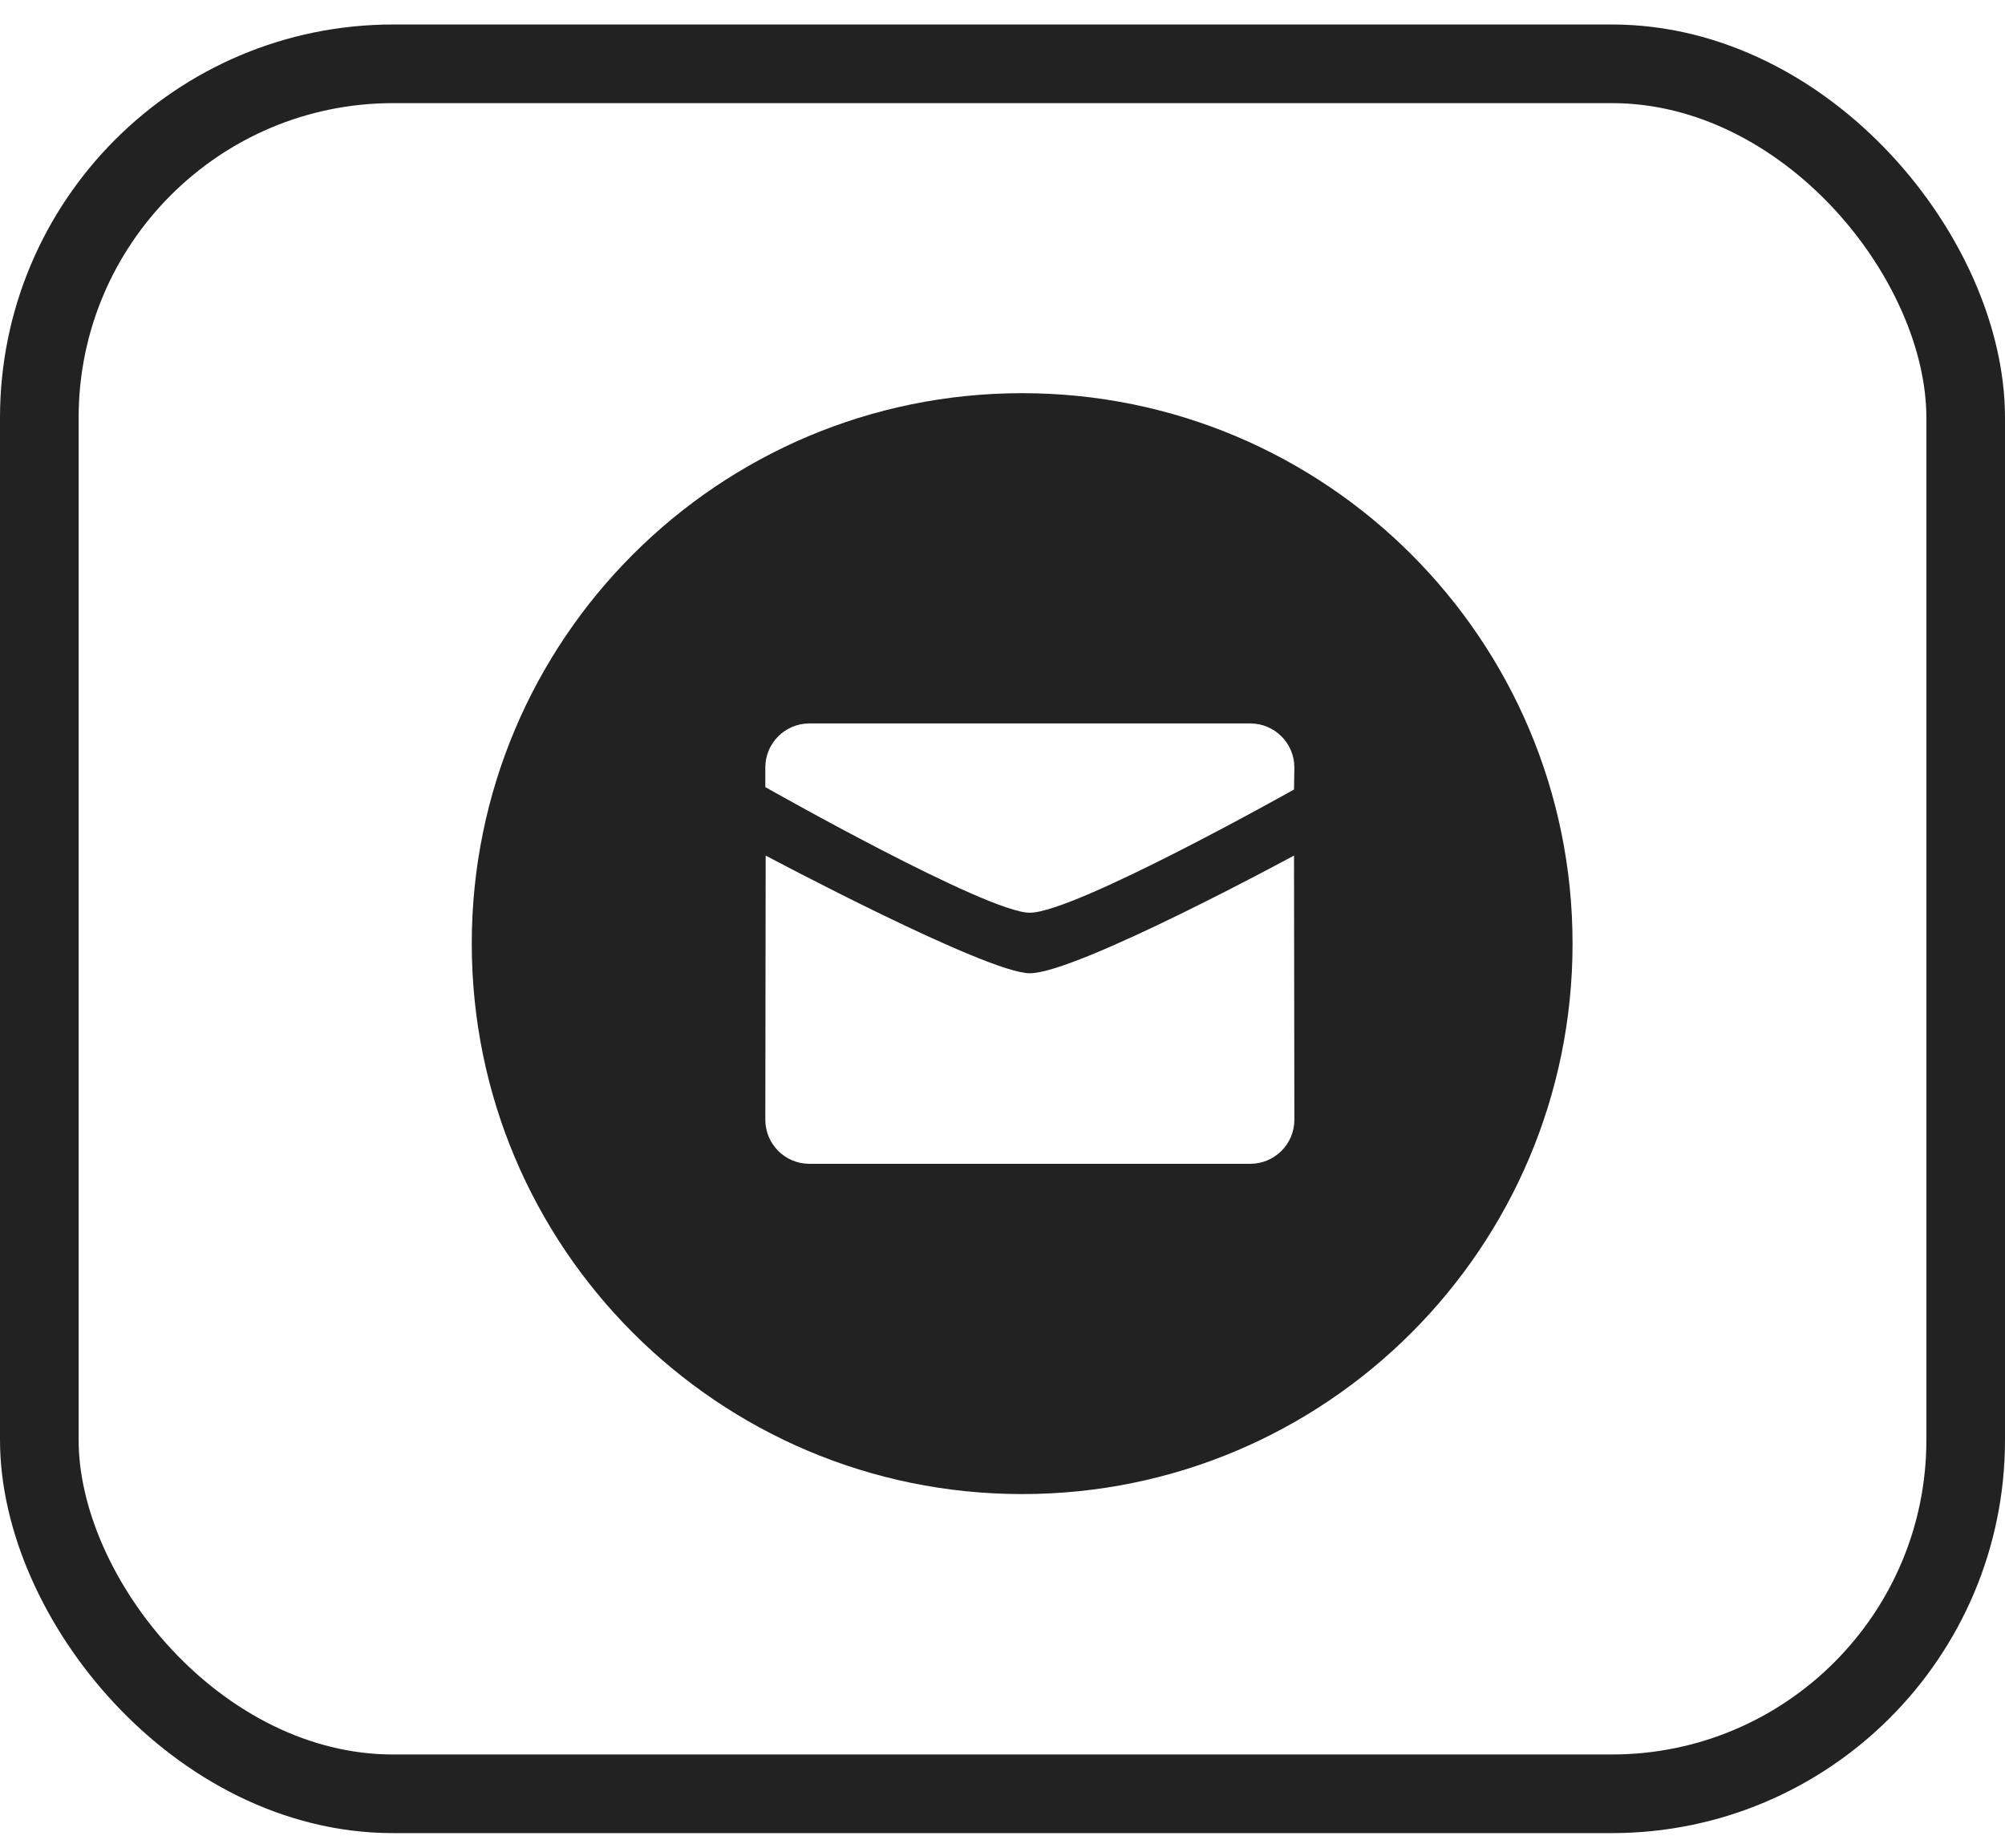 <?xml version="1.0" encoding="UTF-8"?> <svg xmlns="http://www.w3.org/2000/svg" width="51" height="47" viewBox="0 0 51 47" fill="none"> <rect x="1" y="1.623" width="49" height="44" rx="9" stroke="#222222" stroke-width="2"></rect> <path fill-rule="evenodd" clip-rule="evenodd" d="M26 38C18.268 38 12 31.732 12 24C12 16.268 18.268 10 26 10C33.732 10 40 16.268 40 24C40 31.732 33.732 38 26 38ZM26.195 23.214C27.341 23.214 32.915 20.08 32.915 20.08L32.924 19.52C32.924 18.902 32.422 18.4 31.802 18.4H20.588C19.968 18.4 19.467 18.902 19.467 19.52V20.019C19.467 20.019 25.101 23.214 26.195 23.214ZM19.476 21.76C19.475 21.76 25.101 24.754 26.195 24.754C27.394 24.754 32.915 21.76 32.915 21.76L32.924 28.48C32.924 29.098 32.422 29.6 31.802 29.6H20.588C19.969 29.6 19.467 29.098 19.467 28.48L19.476 21.76Z" fill="#222222"></path> </svg> 